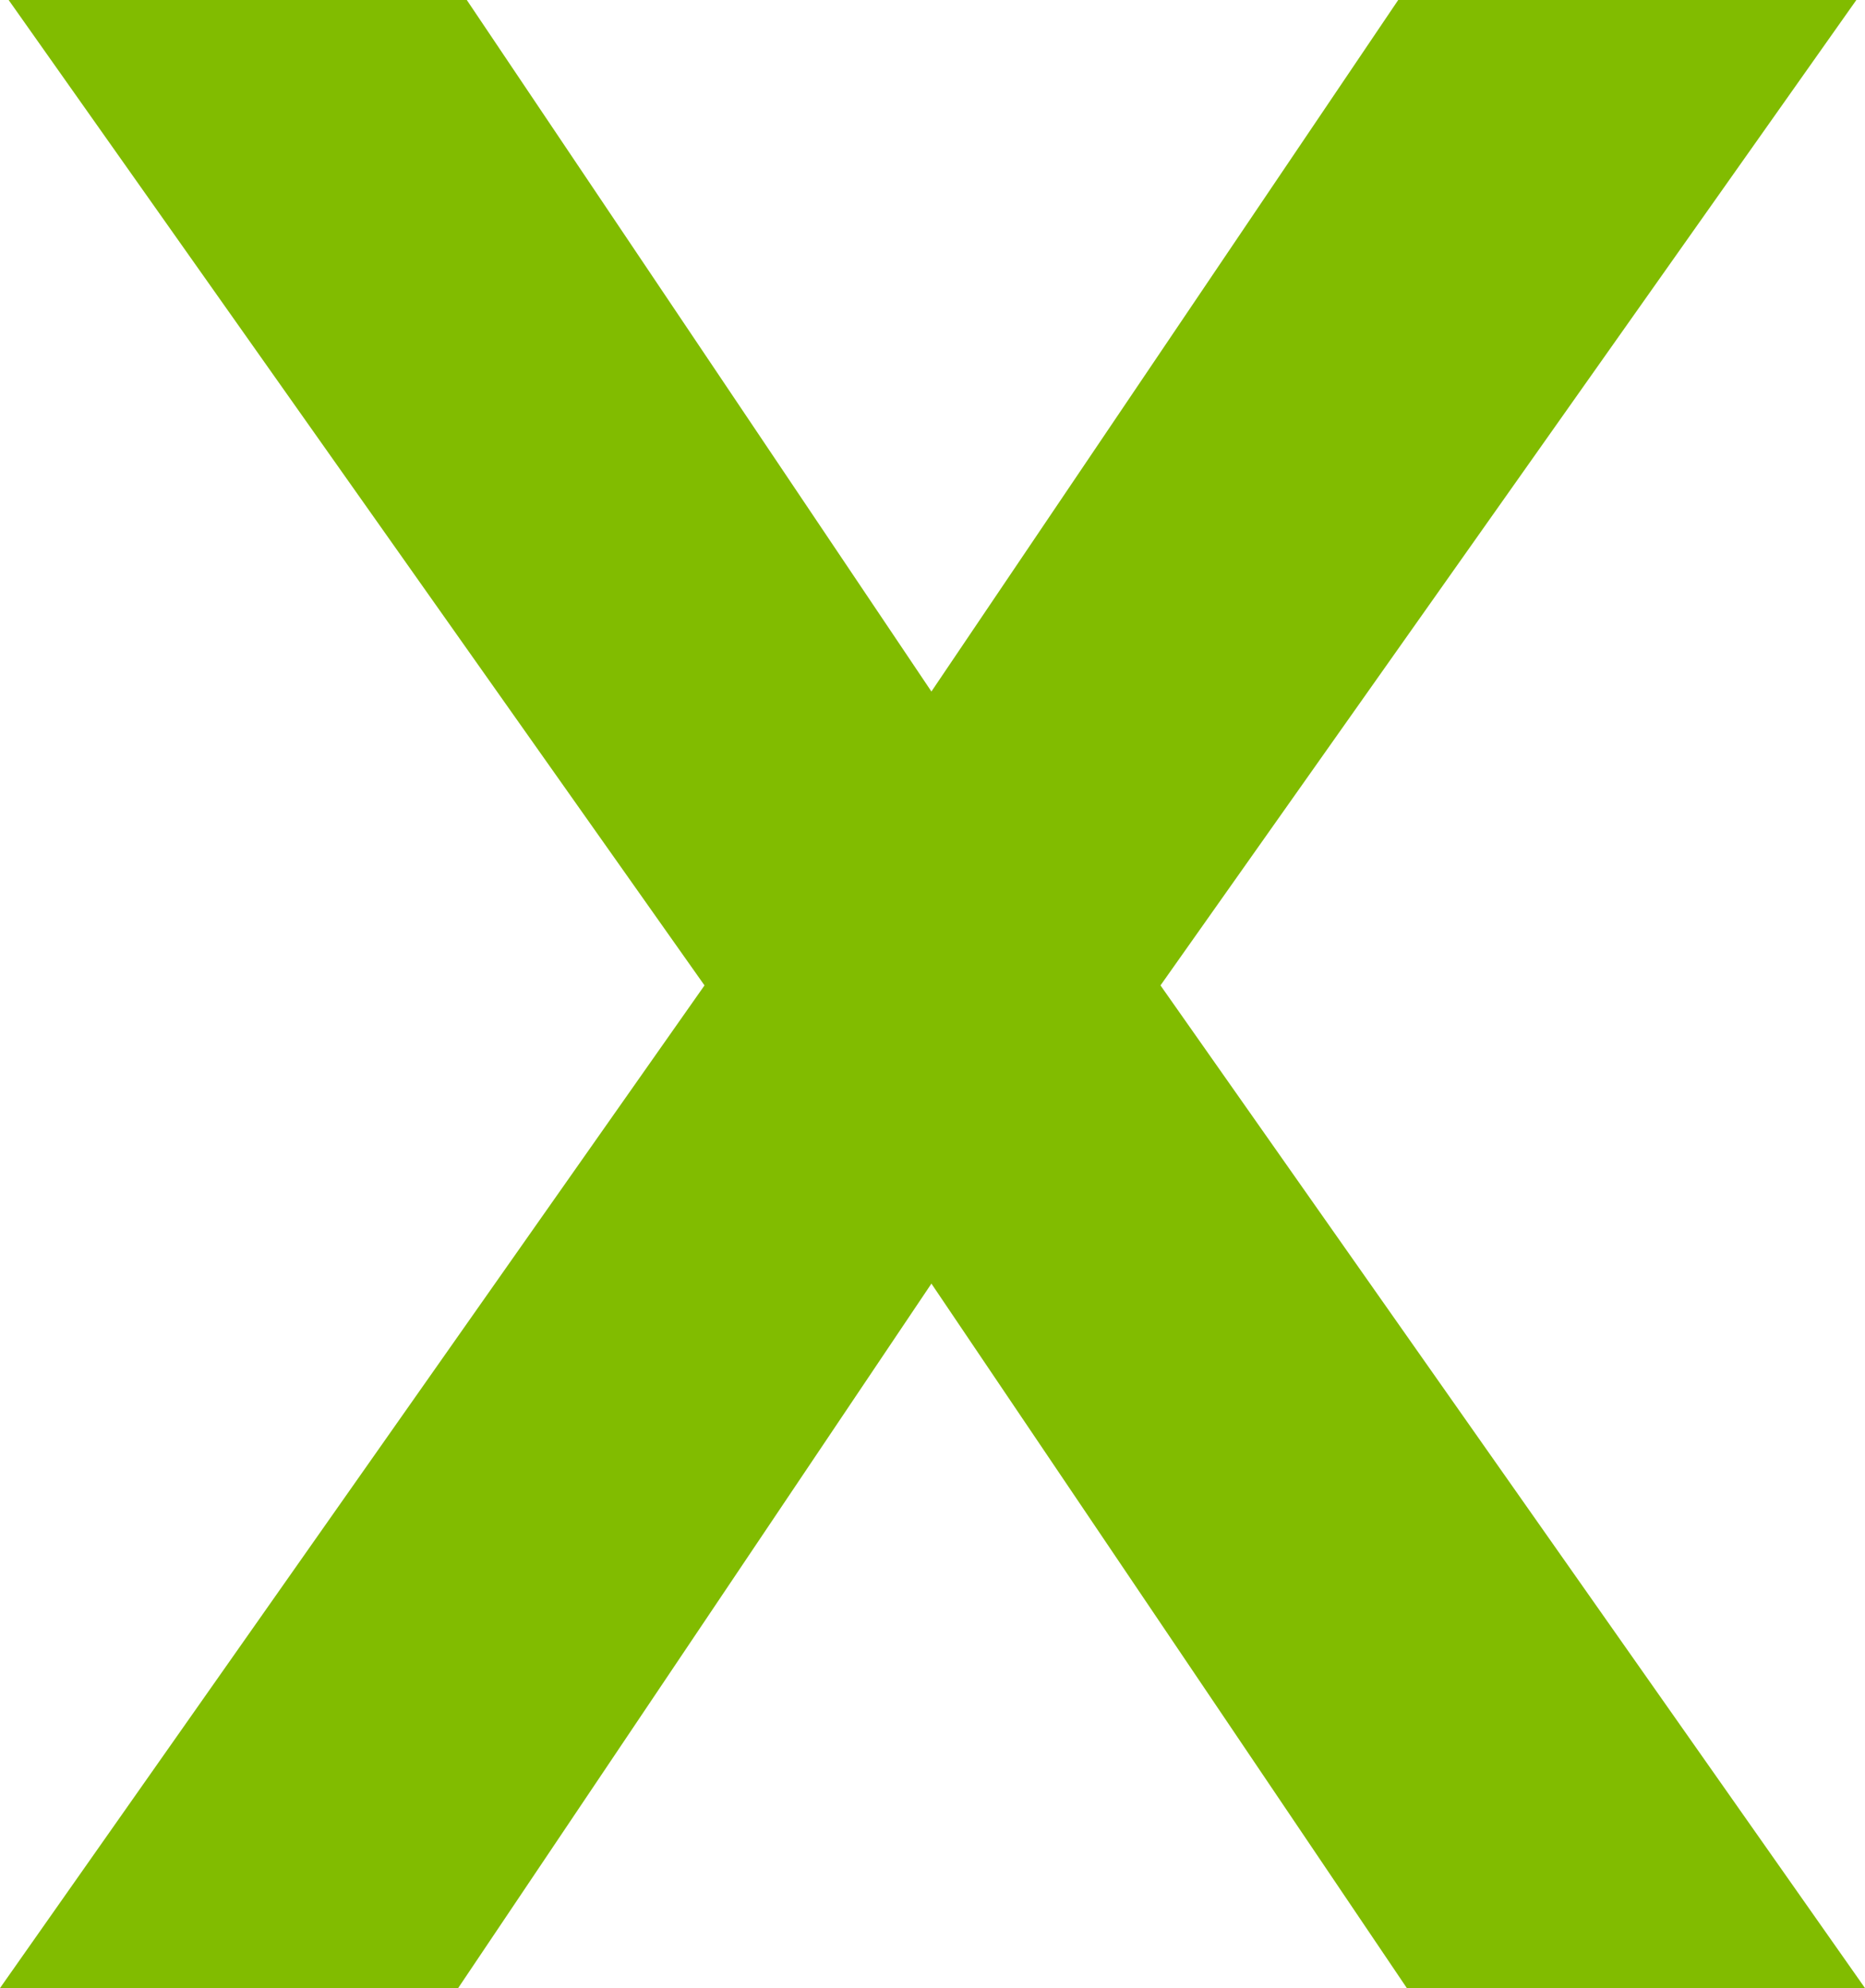 <svg id="e6bca5ef-8149-4384-b837-3e18d4593f66" data-name="Calque 1" xmlns="http://www.w3.org/2000/svg" viewBox="0 0 8.63 9.2"><title>croix</title><polygon points="5.37 4.56 8.59 0 6.47 0 4.31 3.2 2.16 0 0.04 0 3.26 4.56 0 9.2 2.12 9.2 4.31 5.94 6.51 9.2 8.63 9.2 5.37 4.56" style="fill:#81bc00"/></svg>